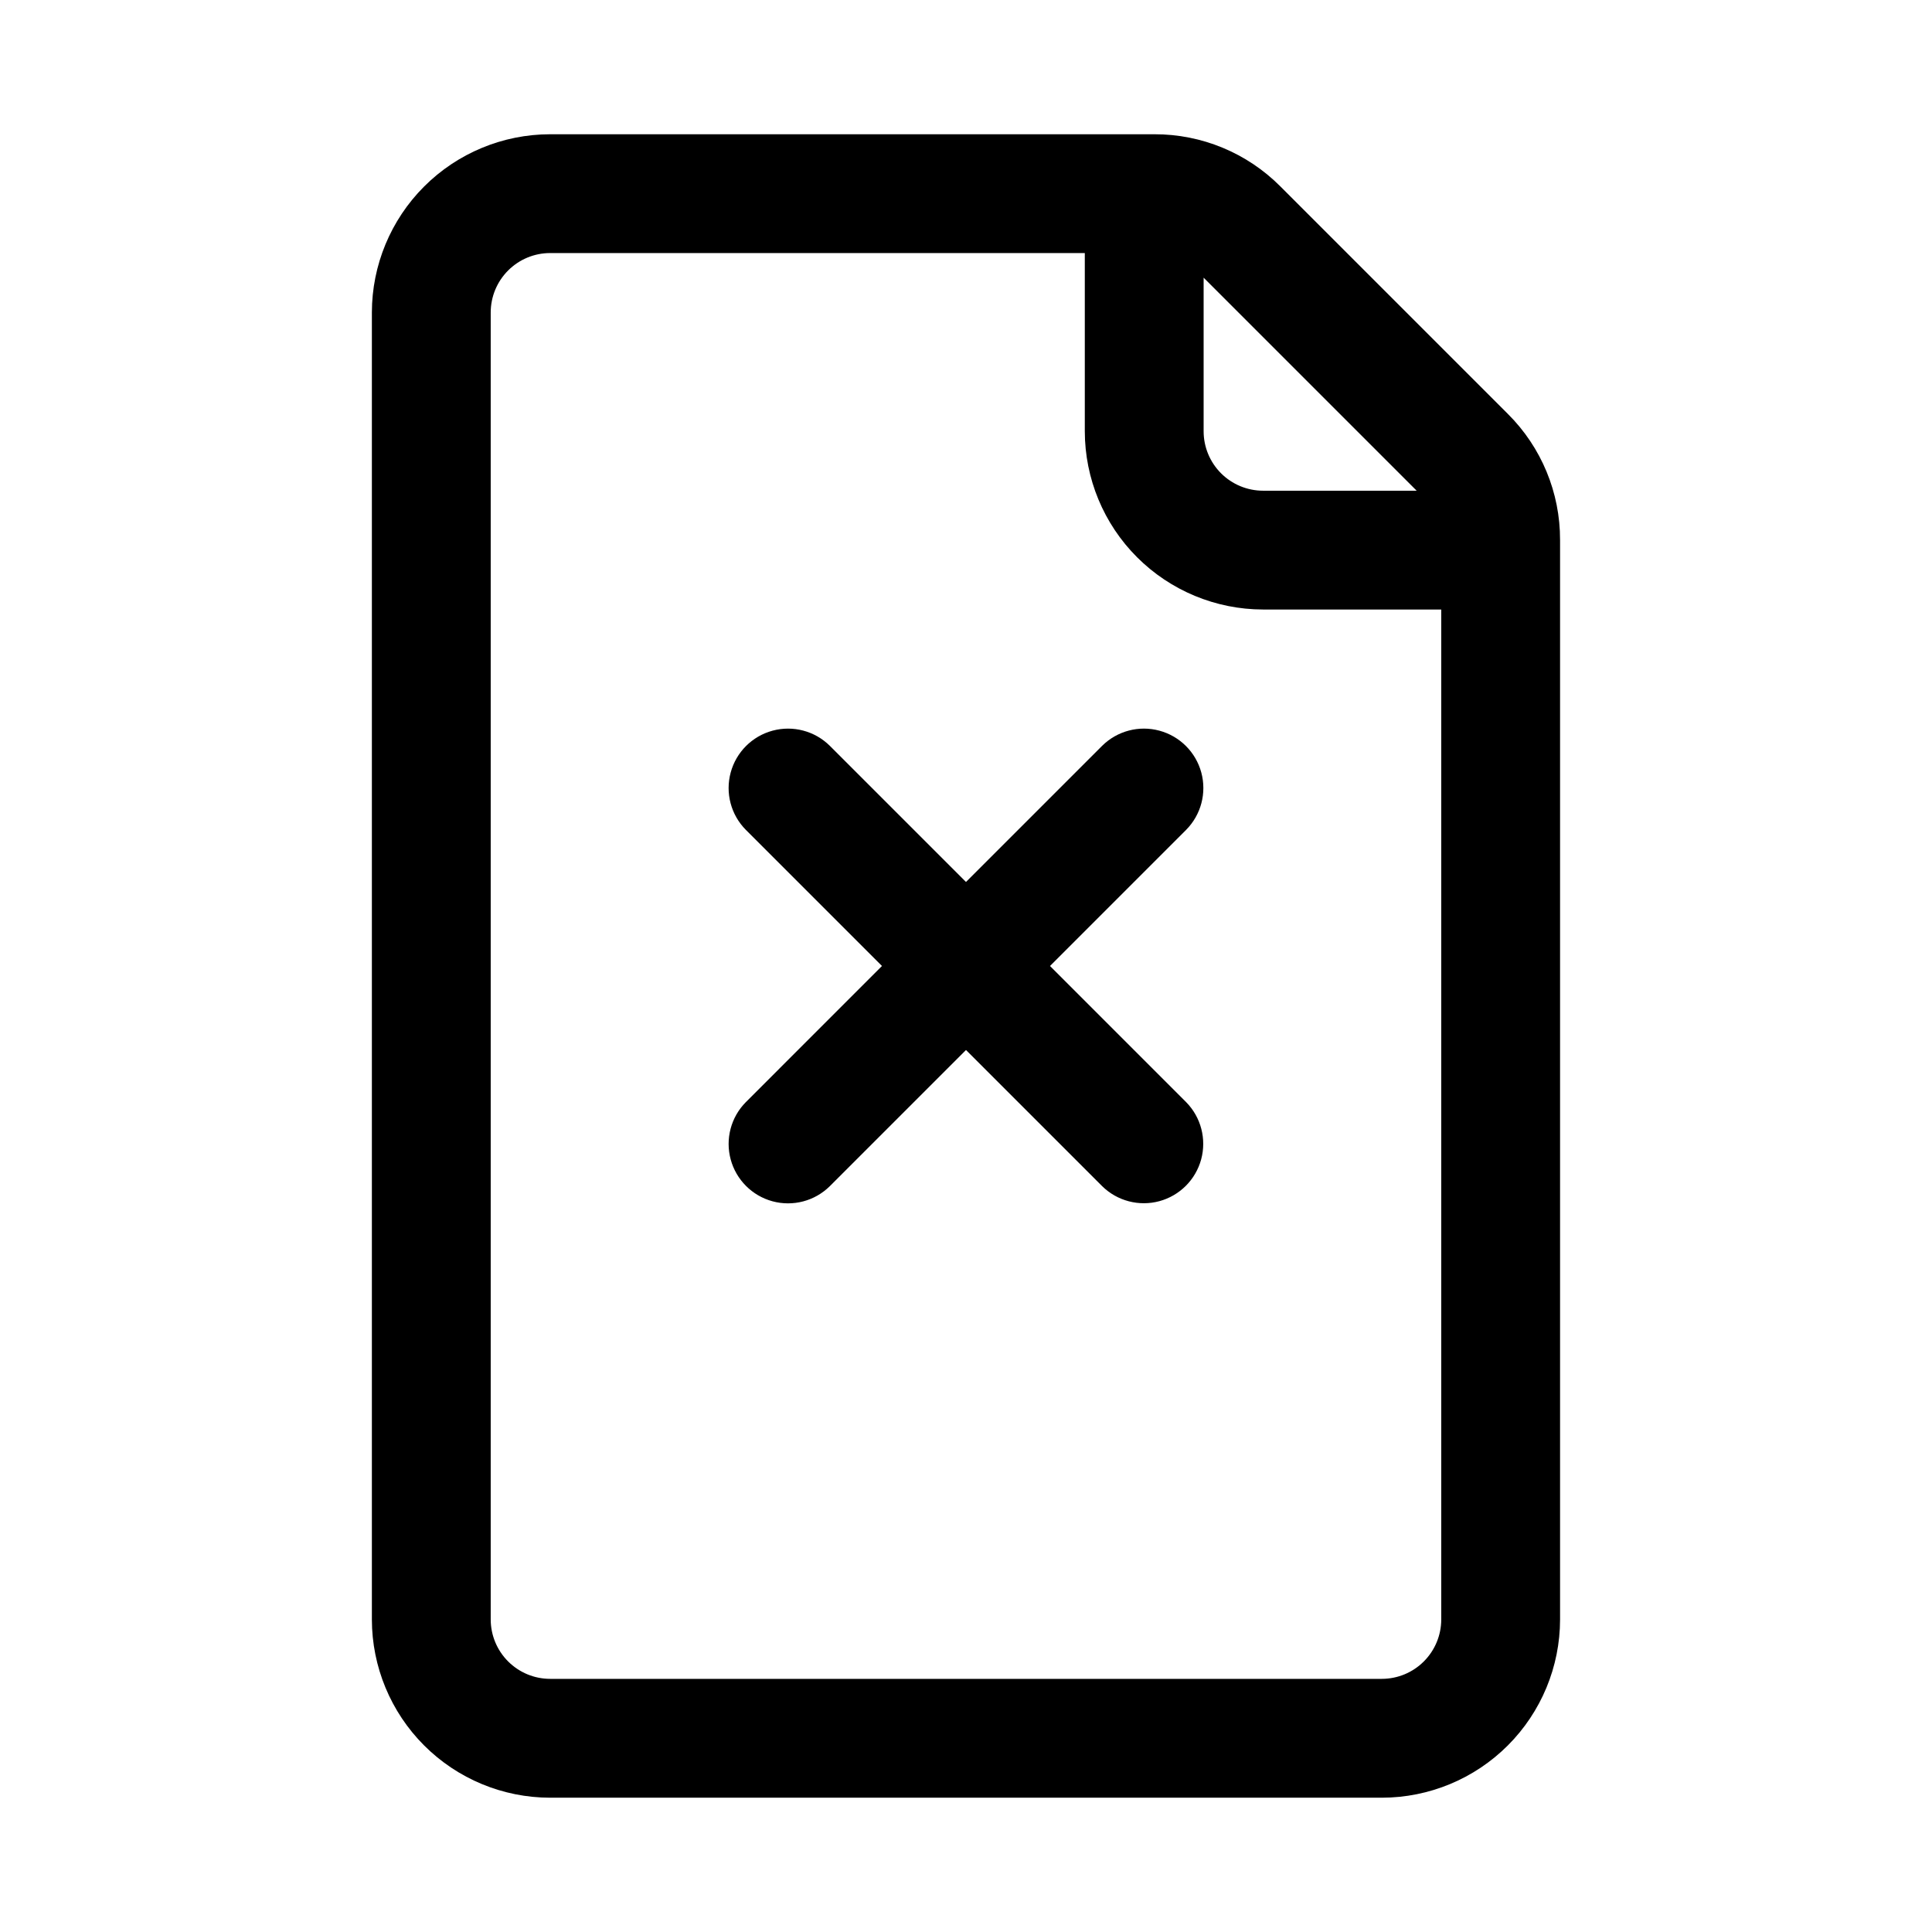 <?xml version="1.0" encoding="UTF-8"?>
<!-- The Best Svg Icon site in the world: iconSvg.co, Visit us! https://iconsvg.co -->
<svg fill="#000000" width="800px" height="800px" version="1.1" viewBox="144 144 512 512" xmlns="http://www.w3.org/2000/svg">
 <path d="m458.36 436.1c3.914 3.988 5.422 9.754 3.961 15.148-1.465 5.394-5.68 9.609-11.074 11.074-5.394 1.461-11.16-0.047-15.148-3.961l-36.102-36.102-36.102 36.102c-3.984 3.934-9.762 5.457-15.168 3.996s-9.629-5.688-11.09-11.094 0.059-11.18 3.996-15.164l36.098-36.102-36.102-36.102c-3.934-3.984-5.457-9.762-3.992-15.168 1.461-5.406 5.684-9.629 11.09-11.09s11.184 0.059 15.168 3.996l36.102 36.098 36.102-36.102c3.984-3.934 9.758-5.457 15.164-3.992 5.41 1.461 9.633 5.684 11.094 11.09s-0.062 11.184-3.996 15.168l-36.102 36.102zm99.074-149.01v286.09c-0.012 12.523-4.992 24.527-13.848 33.383-8.855 8.855-20.859 13.836-33.383 13.848h-220.42c-12.52-0.012-24.527-4.992-33.383-13.848-8.855-8.855-13.836-20.859-13.848-33.383v-346.37c0.012-12.52 4.992-24.527 13.848-33.383 8.855-8.855 20.863-13.836 33.383-13.848h160.14c12.535-0.035 24.562 4.949 33.402 13.836l60.27 60.27c8.891 8.84 13.871 20.867 13.836 33.406zm-94.461-69.504v40.711c0.004 4.176 1.664 8.176 4.617 11.129 2.949 2.949 6.949 4.609 11.125 4.617h40.715zm62.973 355.59v-267.65h-47.23c-12.523-0.016-24.527-4.996-33.383-13.852-8.855-8.852-13.836-20.859-13.848-33.383v-47.23h-141.7c-4.172 0.004-8.176 1.664-11.125 4.617-2.953 2.949-4.613 6.953-4.617 11.125v346.37c0.004 4.172 1.664 8.176 4.617 11.125 2.949 2.953 6.953 4.613 11.125 4.617h220.42c4.172-0.004 8.176-1.664 11.125-4.617 2.953-2.949 4.613-6.953 4.617-11.125z"/>
</svg>